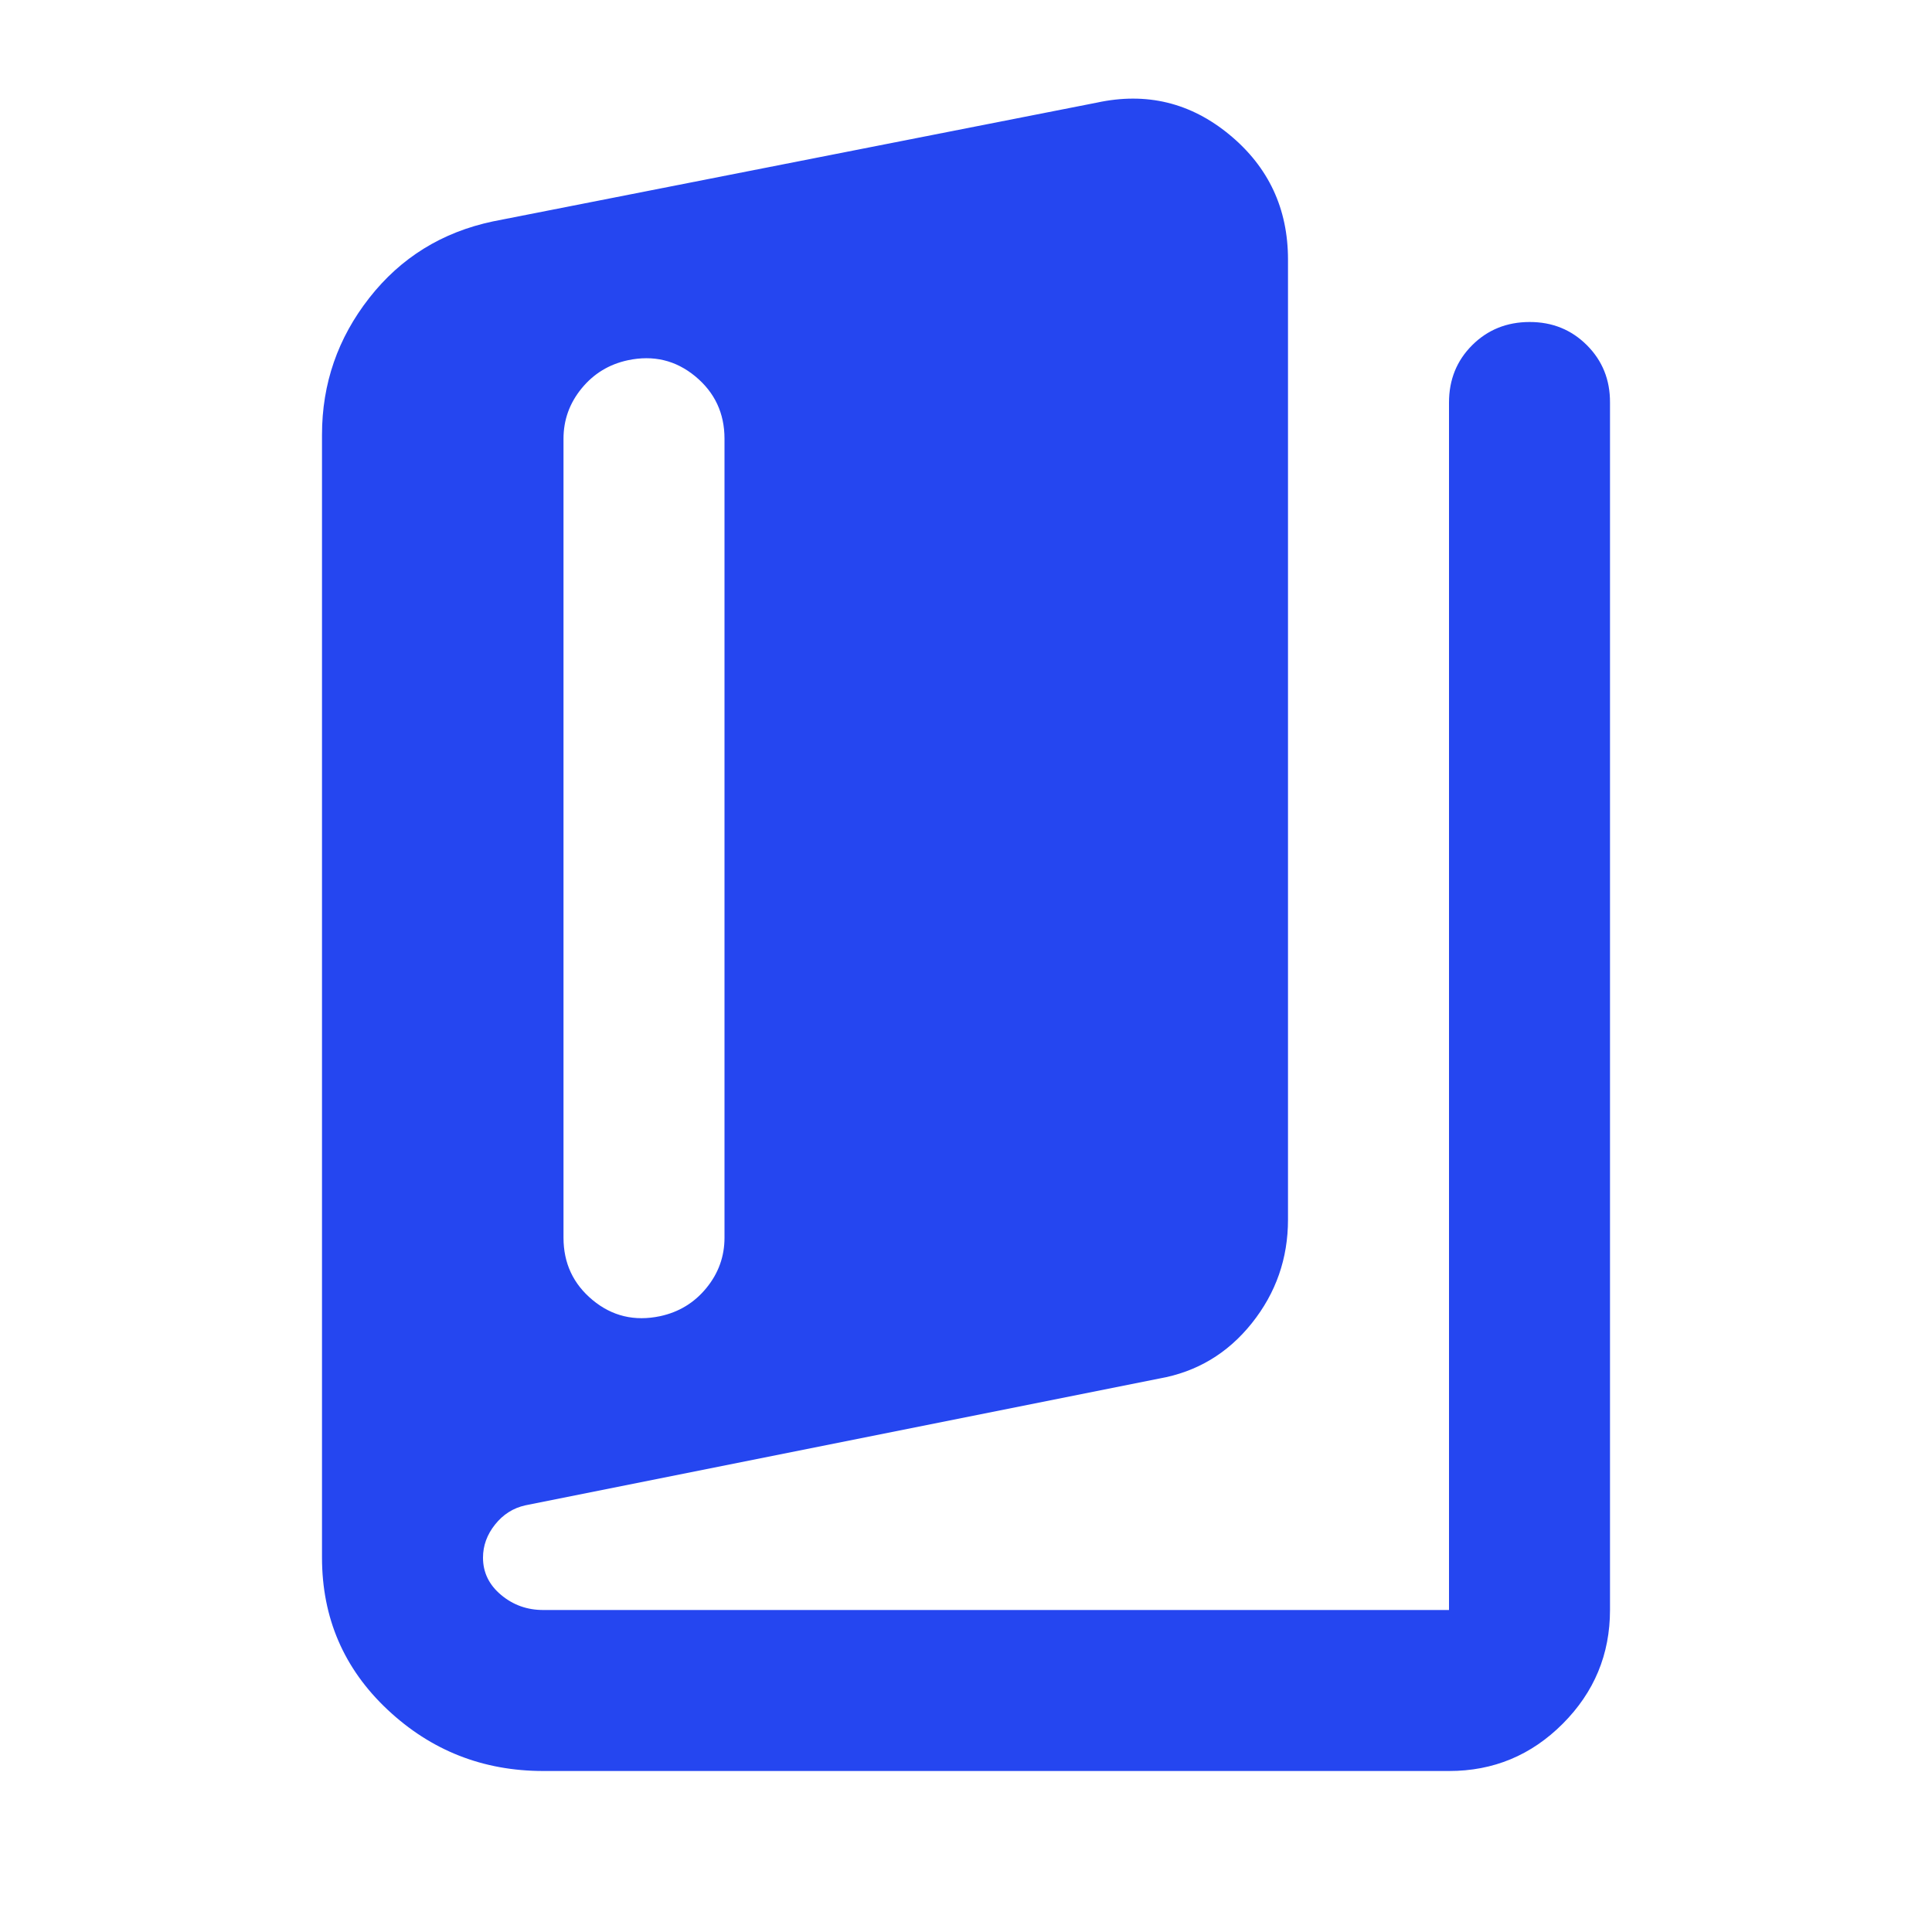 <svg xmlns="http://www.w3.org/2000/svg" width="2em" height="2em" viewBox="0 0 24 24"><path fill="#2546f0" d="M6.75 22q-1.125 0-1.937-.763T4 19.35V5.4q0-.95.588-1.7t1.537-.95l7.5-1.475q.925-.2 1.65.4T16 3.225V15.15q0 .725-.45 1.288t-1.15.687L6.525 18.7q-.225.05-.375.238T6 19.35q0 .275.225.463T6.75 20H18V5q0-.425.288-.712T19 4t.713.288T20 5v15q0 .825-.587 1.413T18 22zm1.45-5.65q.35-.075.575-.35T9 15.375V5.45q0-.475-.363-.775t-.837-.2q-.35.075-.575.35T7 5.45v9.925q0 .475.362.775t.838.2"/></svg>